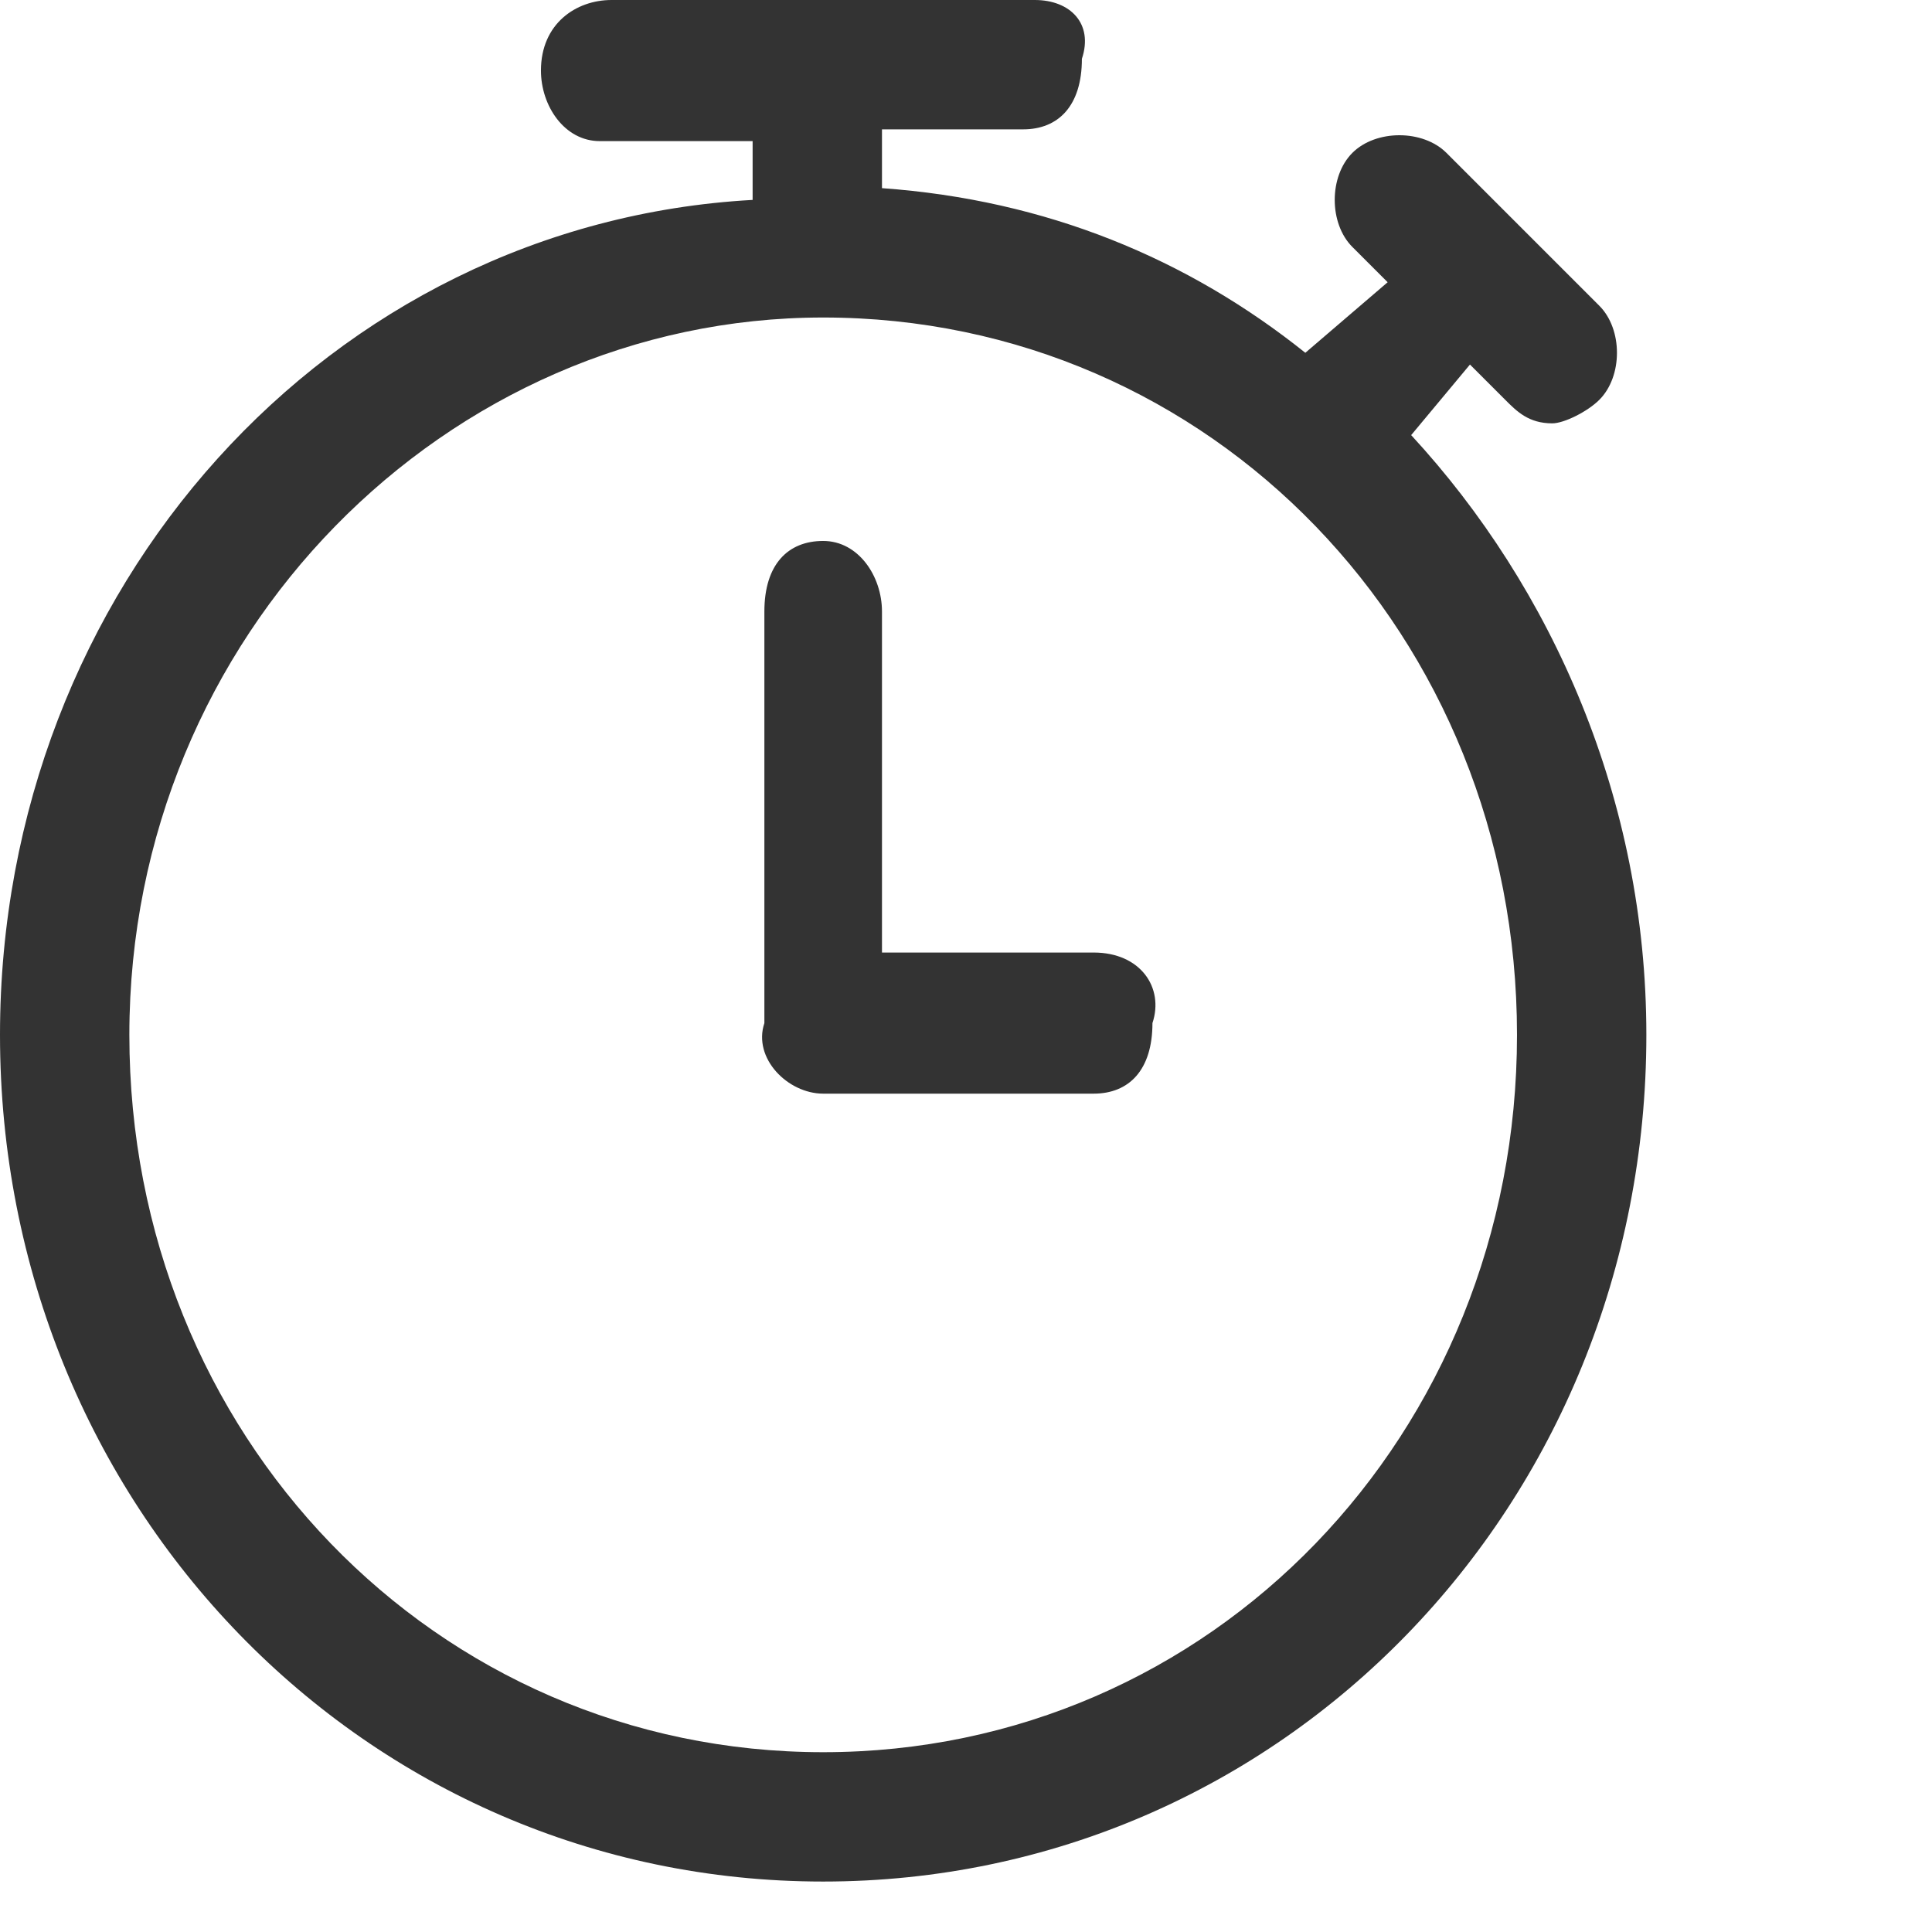 <svg xmlns="http://www.w3.org/2000/svg" xmlns:xlink="http://www.w3.org/1999/xlink" xmlns:a="http://ns.adobe.com/AdobeSVGViewerExtensions/3.0/" version="1.1" width="16.429" height="16.429" xml:space="preserve"><rect id="backgroundrect" width="100%" height="100%" x="0" y="0" fill="none" stroke="none"/>
  
<g class="currentLayer"><title>Layer 1</title><path d="M12 3.7l0.5-0.6 0.3 0.3c0.1 0.1 0.2 0.2 0.4 0.2 0.1 0 0.3-0.1 0.4-0.2 0.2-0.2 0.2-0.6 0-0.8l-1.3-1.3c-0.2-0.2-0.6-0.2-0.8 0 -0.2 0.2-0.2 0.6 0 0.8l0.3 0.3L11.1 3c-1-0.8-2.2-1.3-3.6-1.4V1.1h1.2c0.3 0 0.5-0.2 0.5-0.6C9.3 0.2 9.1 0 8.8 0H5.2C4.9 0 4.6 0.2 4.6 0.6c0 0.3 0.2 0.6 0.5 0.6h1.3v0.5C2.8 1.9 0 5 0 8.8c0 4 3.1 7.2 7 7.2 3.9 0 7-3.2 7-7.2C14 6.8 13.2 5 12 3.7zM7 14.9c-3.3 0-5.9-2.7-5.9-6.1 0-3.4 2.7-6.1 5.9-6.1 3.3 0 5.9 2.7 5.9 6.1C12.9 12.2 10.3 14.9 7 14.9zM9.3 8.1H7.5V5.2c0-0.3-0.2-0.6-0.5-0.6 -0.3 0-0.5 0.2-0.5 0.6v3.5C6.4 9 6.7 9.3 7 9.3h2.3c0.3 0 0.5-0.2 0.5-0.6C9.9 8.4 9.7 8.1 9.3 8.1z" id="svg_1" class="" fill-opacity="1" fill="#333"/></g></svg>